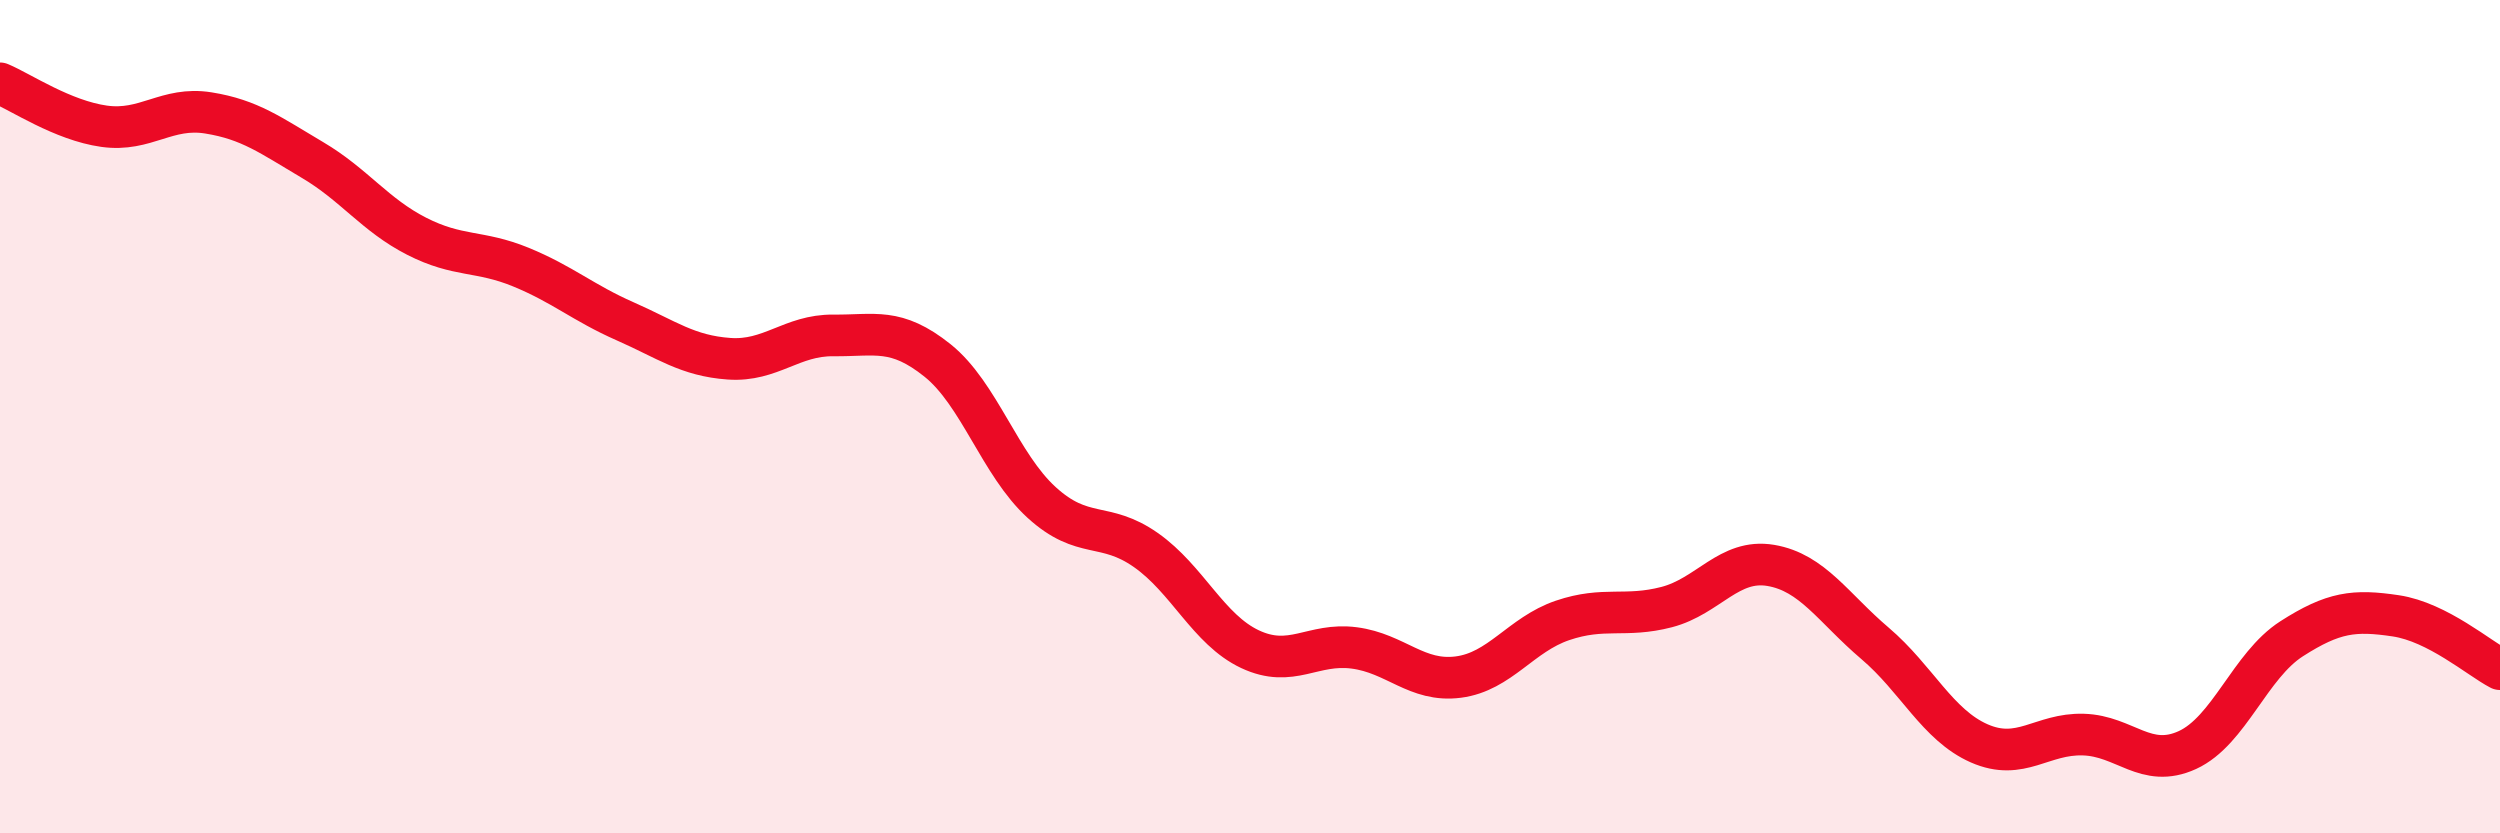 
    <svg width="60" height="20" viewBox="0 0 60 20" xmlns="http://www.w3.org/2000/svg">
      <path
        d="M 0,2 C 0.5,2.21 1.5,2.89 2.5,3.03 C 3.5,3.17 4,2.55 5,2.71 C 6,2.87 6.5,3.25 7.5,3.84 C 8.5,4.43 9,5.16 10,5.67 C 11,6.18 11.5,6 12.5,6.41 C 13.5,6.82 14,7.27 15,7.71 C 16,8.15 16.5,8.54 17.5,8.61 C 18.5,8.68 19,8.04 20,8.05 C 21,8.06 21.5,7.85 22.5,8.65 C 23.5,9.45 24,11.15 25,12.06 C 26,12.97 26.5,12.5 27.5,13.2 C 28.5,13.9 29,15.11 30,15.58 C 31,16.05 31.5,15.42 32.5,15.55 C 33.5,15.68 34,16.38 35,16.25 C 36,16.12 36.5,15.23 37.5,14.89 C 38.5,14.55 39,14.83 40,14.57 C 41,14.31 41.5,13.4 42.5,13.57 C 43.5,13.74 44,14.59 45,15.44 C 46,16.29 46.5,17.4 47.5,17.84 C 48.5,18.28 49,17.6 50,17.63 C 51,17.66 51.5,18.46 52.5,18 C 53.5,17.54 54,15.97 55,15.33 C 56,14.69 56.5,14.63 57.5,14.78 C 58.5,14.93 59.5,15.8 60,16.06L60 20L0 20Z"
        fill="#EB0A25"
        opacity="0.1"
        stroke-linecap="round"
        stroke-linejoin="round"
      />
      <path
        d="M 0,2 C 0.5,2.21 1.5,2.89 2.5,3.03 C 3.5,3.17 4,2.55 5,2.71 C 6,2.87 6.5,3.25 7.5,3.84 C 8.5,4.43 9,5.16 10,5.67 C 11,6.18 11.5,6 12.5,6.41 C 13.5,6.82 14,7.27 15,7.71 C 16,8.15 16.5,8.54 17.5,8.61 C 18.5,8.68 19,8.04 20,8.05 C 21,8.06 21.5,7.85 22.5,8.65 C 23.5,9.45 24,11.15 25,12.06 C 26,12.97 26.5,12.5 27.5,13.2 C 28.5,13.9 29,15.11 30,15.58 C 31,16.05 31.5,15.42 32.5,15.55 C 33.5,15.68 34,16.38 35,16.25 C 36,16.12 36.5,15.23 37.5,14.89 C 38.5,14.55 39,14.83 40,14.57 C 41,14.31 41.5,13.4 42.5,13.57 C 43.5,13.74 44,14.59 45,15.44 C 46,16.29 46.5,17.4 47.5,17.84 C 48.5,18.28 49,17.6 50,17.63 C 51,17.66 51.5,18.46 52.5,18 C 53.5,17.54 54,15.97 55,15.33 C 56,14.69 56.5,14.63 57.5,14.78 C 58.5,14.93 59.5,15.8 60,16.06"
        stroke="#EB0A25"
        stroke-width="1"
        fill="none"
        stroke-linecap="round"
        stroke-linejoin="round"
      />
    </svg>
  